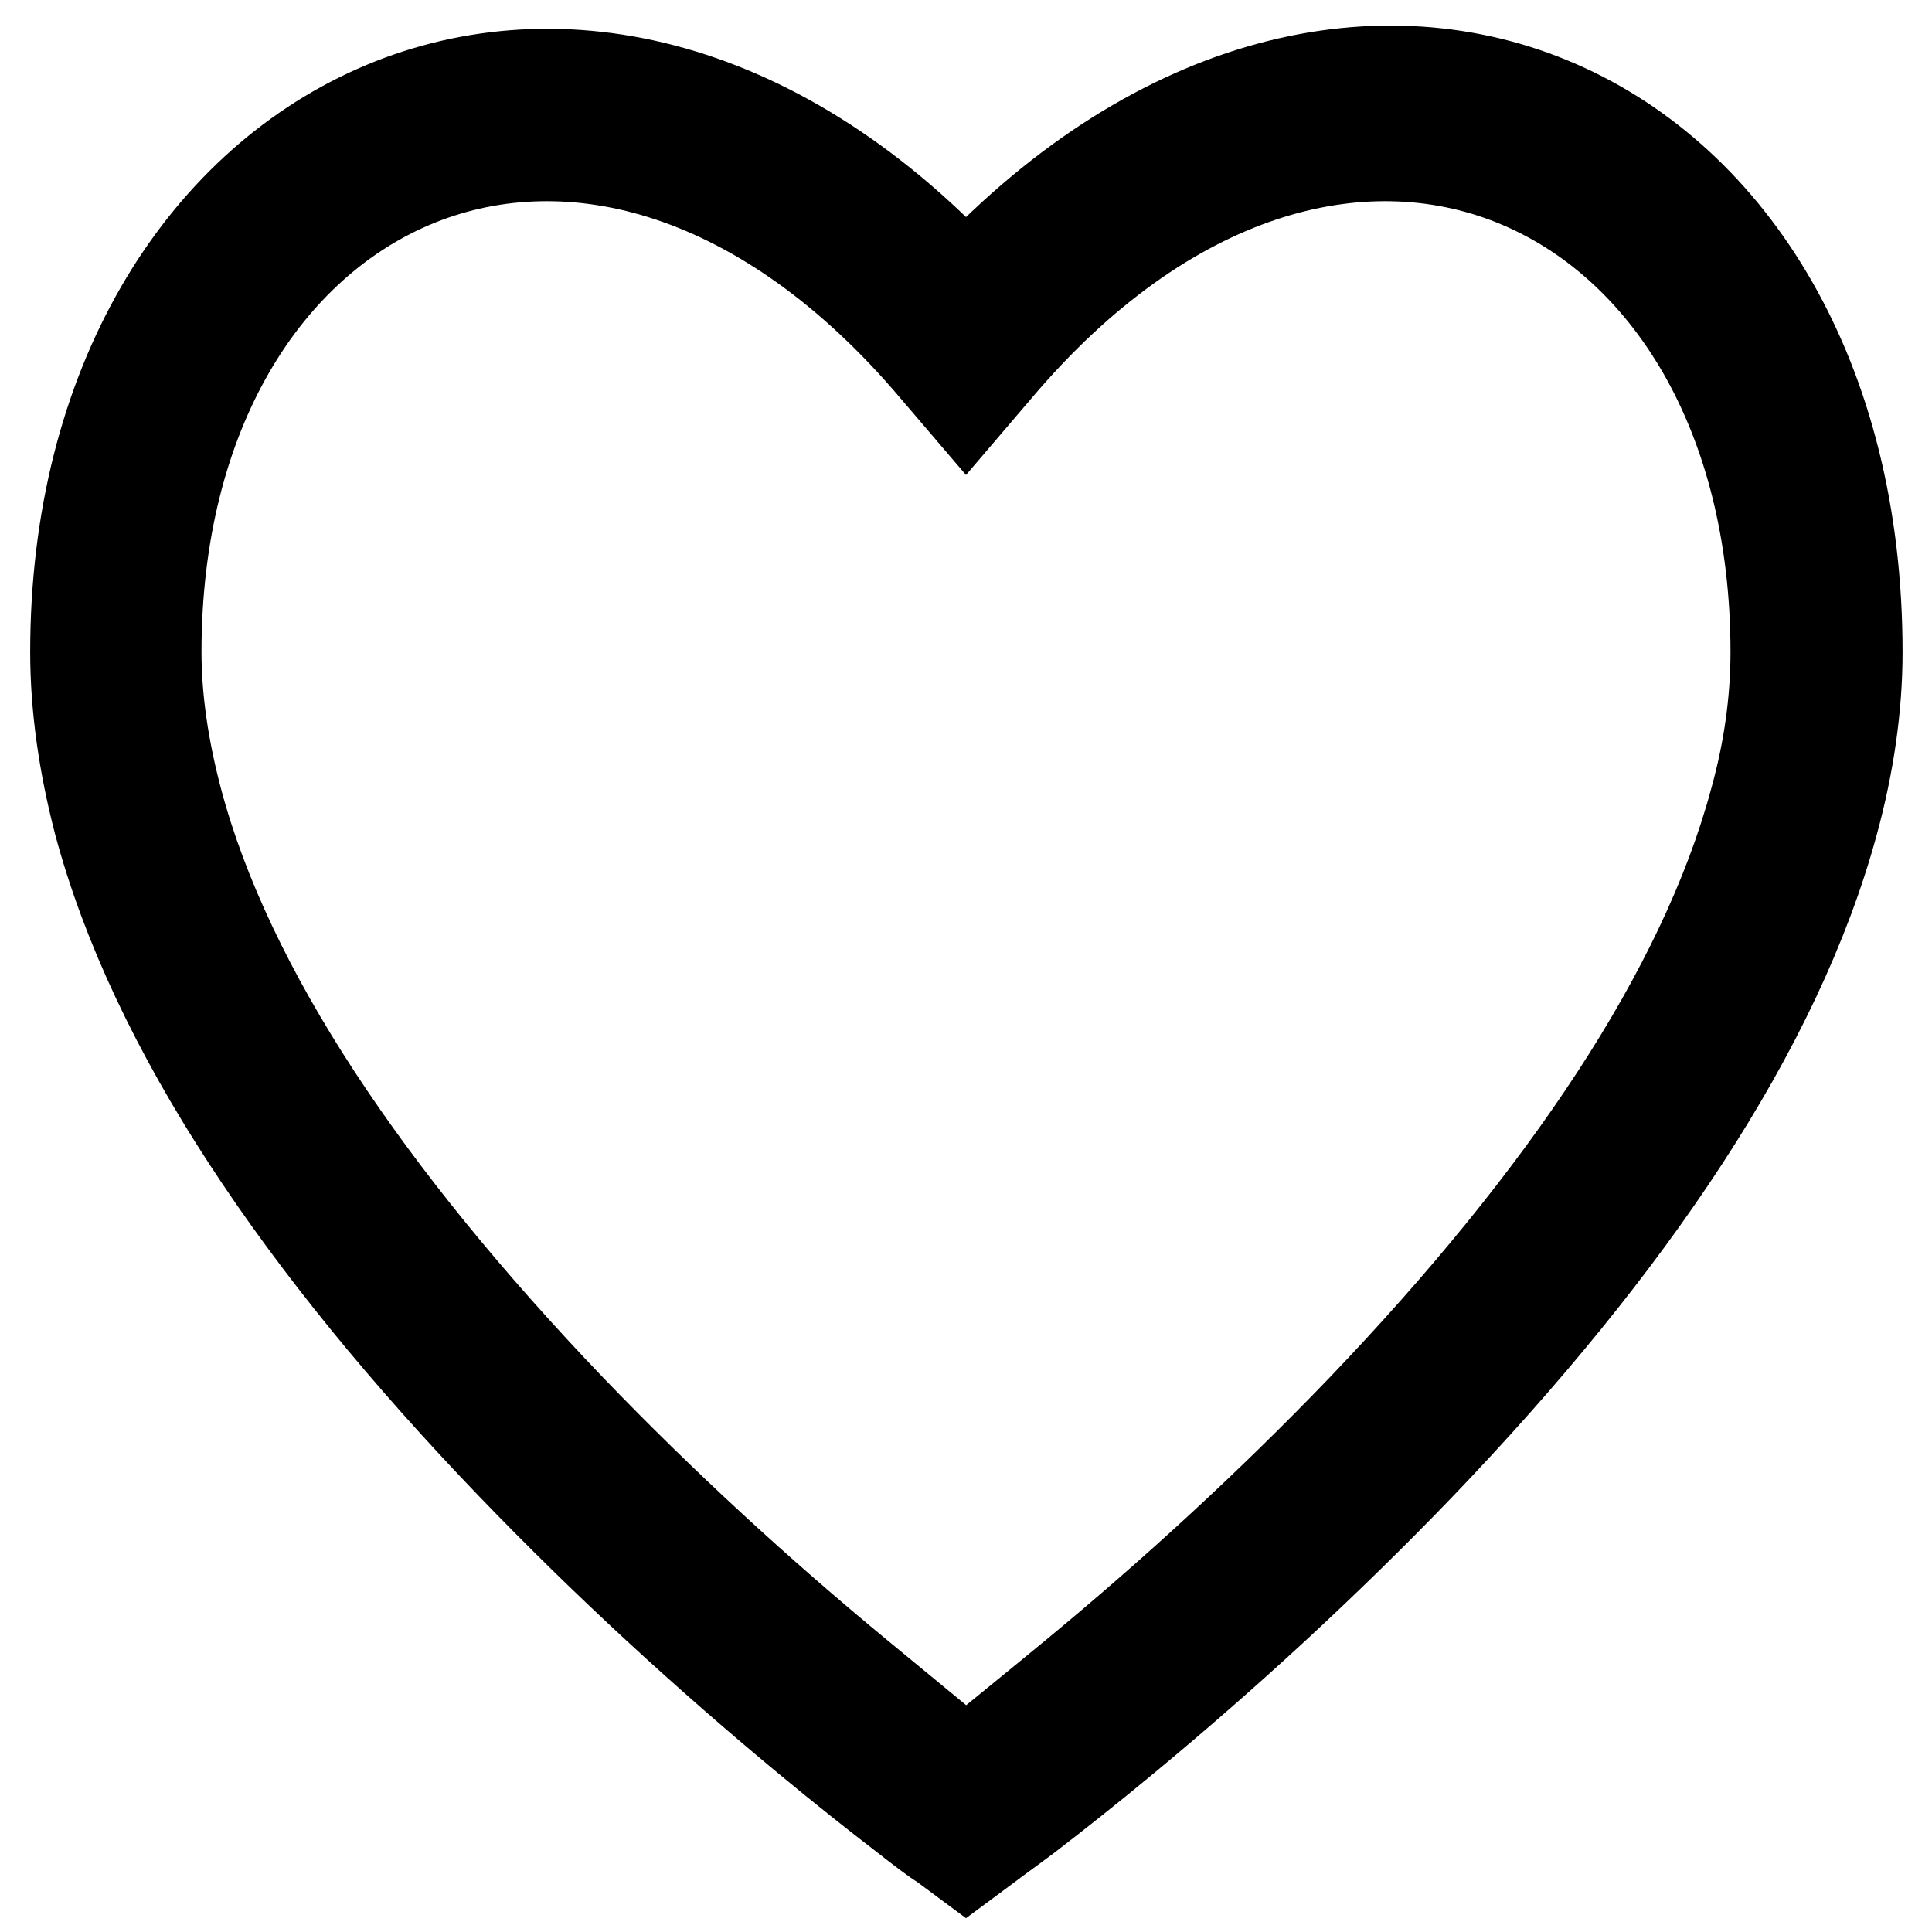 <?xml version="1.0" encoding="utf-8"?>
<!-- Svg Vector Icons : http://www.onlinewebfonts.com/icon -->
<!DOCTYPE svg PUBLIC "-//W3C//DTD SVG 1.1//EN" "http://www.w3.org/Graphics/SVG/1.1/DTD/svg11.dtd">
<svg version="1.1" xmlns="http://www.w3.org/2000/svg" xmlns:xlink="http://www.w3.org/1999/xlink" x="0px" y="0px" viewBox="0 0 256 256" enable-background="new 0 0 256 256" xml:space="preserve">
<g> <path stroke-width="12" fill-opacity="0" stroke="#000000"  d="M107,230.4c4.7,3.9,9,7.3,12.9,10.3c2.3,1.8,4,3.1,5,3.7l3.1,2.3l3.1-2.3c0.9-0.7,2.6-1.9,5-3.7 c3.9-3,8.2-6.4,12.9-10.3c13.3-11,26.7-23.3,39.2-36.3c27.8-29,47.3-57.8,54.7-85.1c2.1-7.7,3.2-15.3,3.2-22.6 c0-72.8-66.5-104-118.1-49.1C76.6-17.6,10,15.4,10,86.4c0,7.3,1.1,14.9,3.1,22.6c7.3,27.3,26.8,56.1,54.7,85.1 C80.3,207.1,93.6,219.3,107,230.4z M20.7,86.4c0-63.4,58.2-90.7,103.2-37.5l4.1,4.8l4.1-4.8c45-53.2,103.2-25.9,103.2,37.5 c0,6.4-0.9,13-2.8,19.8c-6.8,25.2-25.3,52.6-52,80.5c-12.2,12.7-25.2,24.6-38.3,35.4c-4.6,3.8-14.2,11.6-14.2,11.6 s-11.4-9.4-14.2-11.7c-13.1-10.8-26.1-22.7-38.3-35.4c-26.7-27.9-45.3-55.3-52-80.5C21.7,99.3,20.7,92.7,20.7,86.4z"/></g>
</svg>